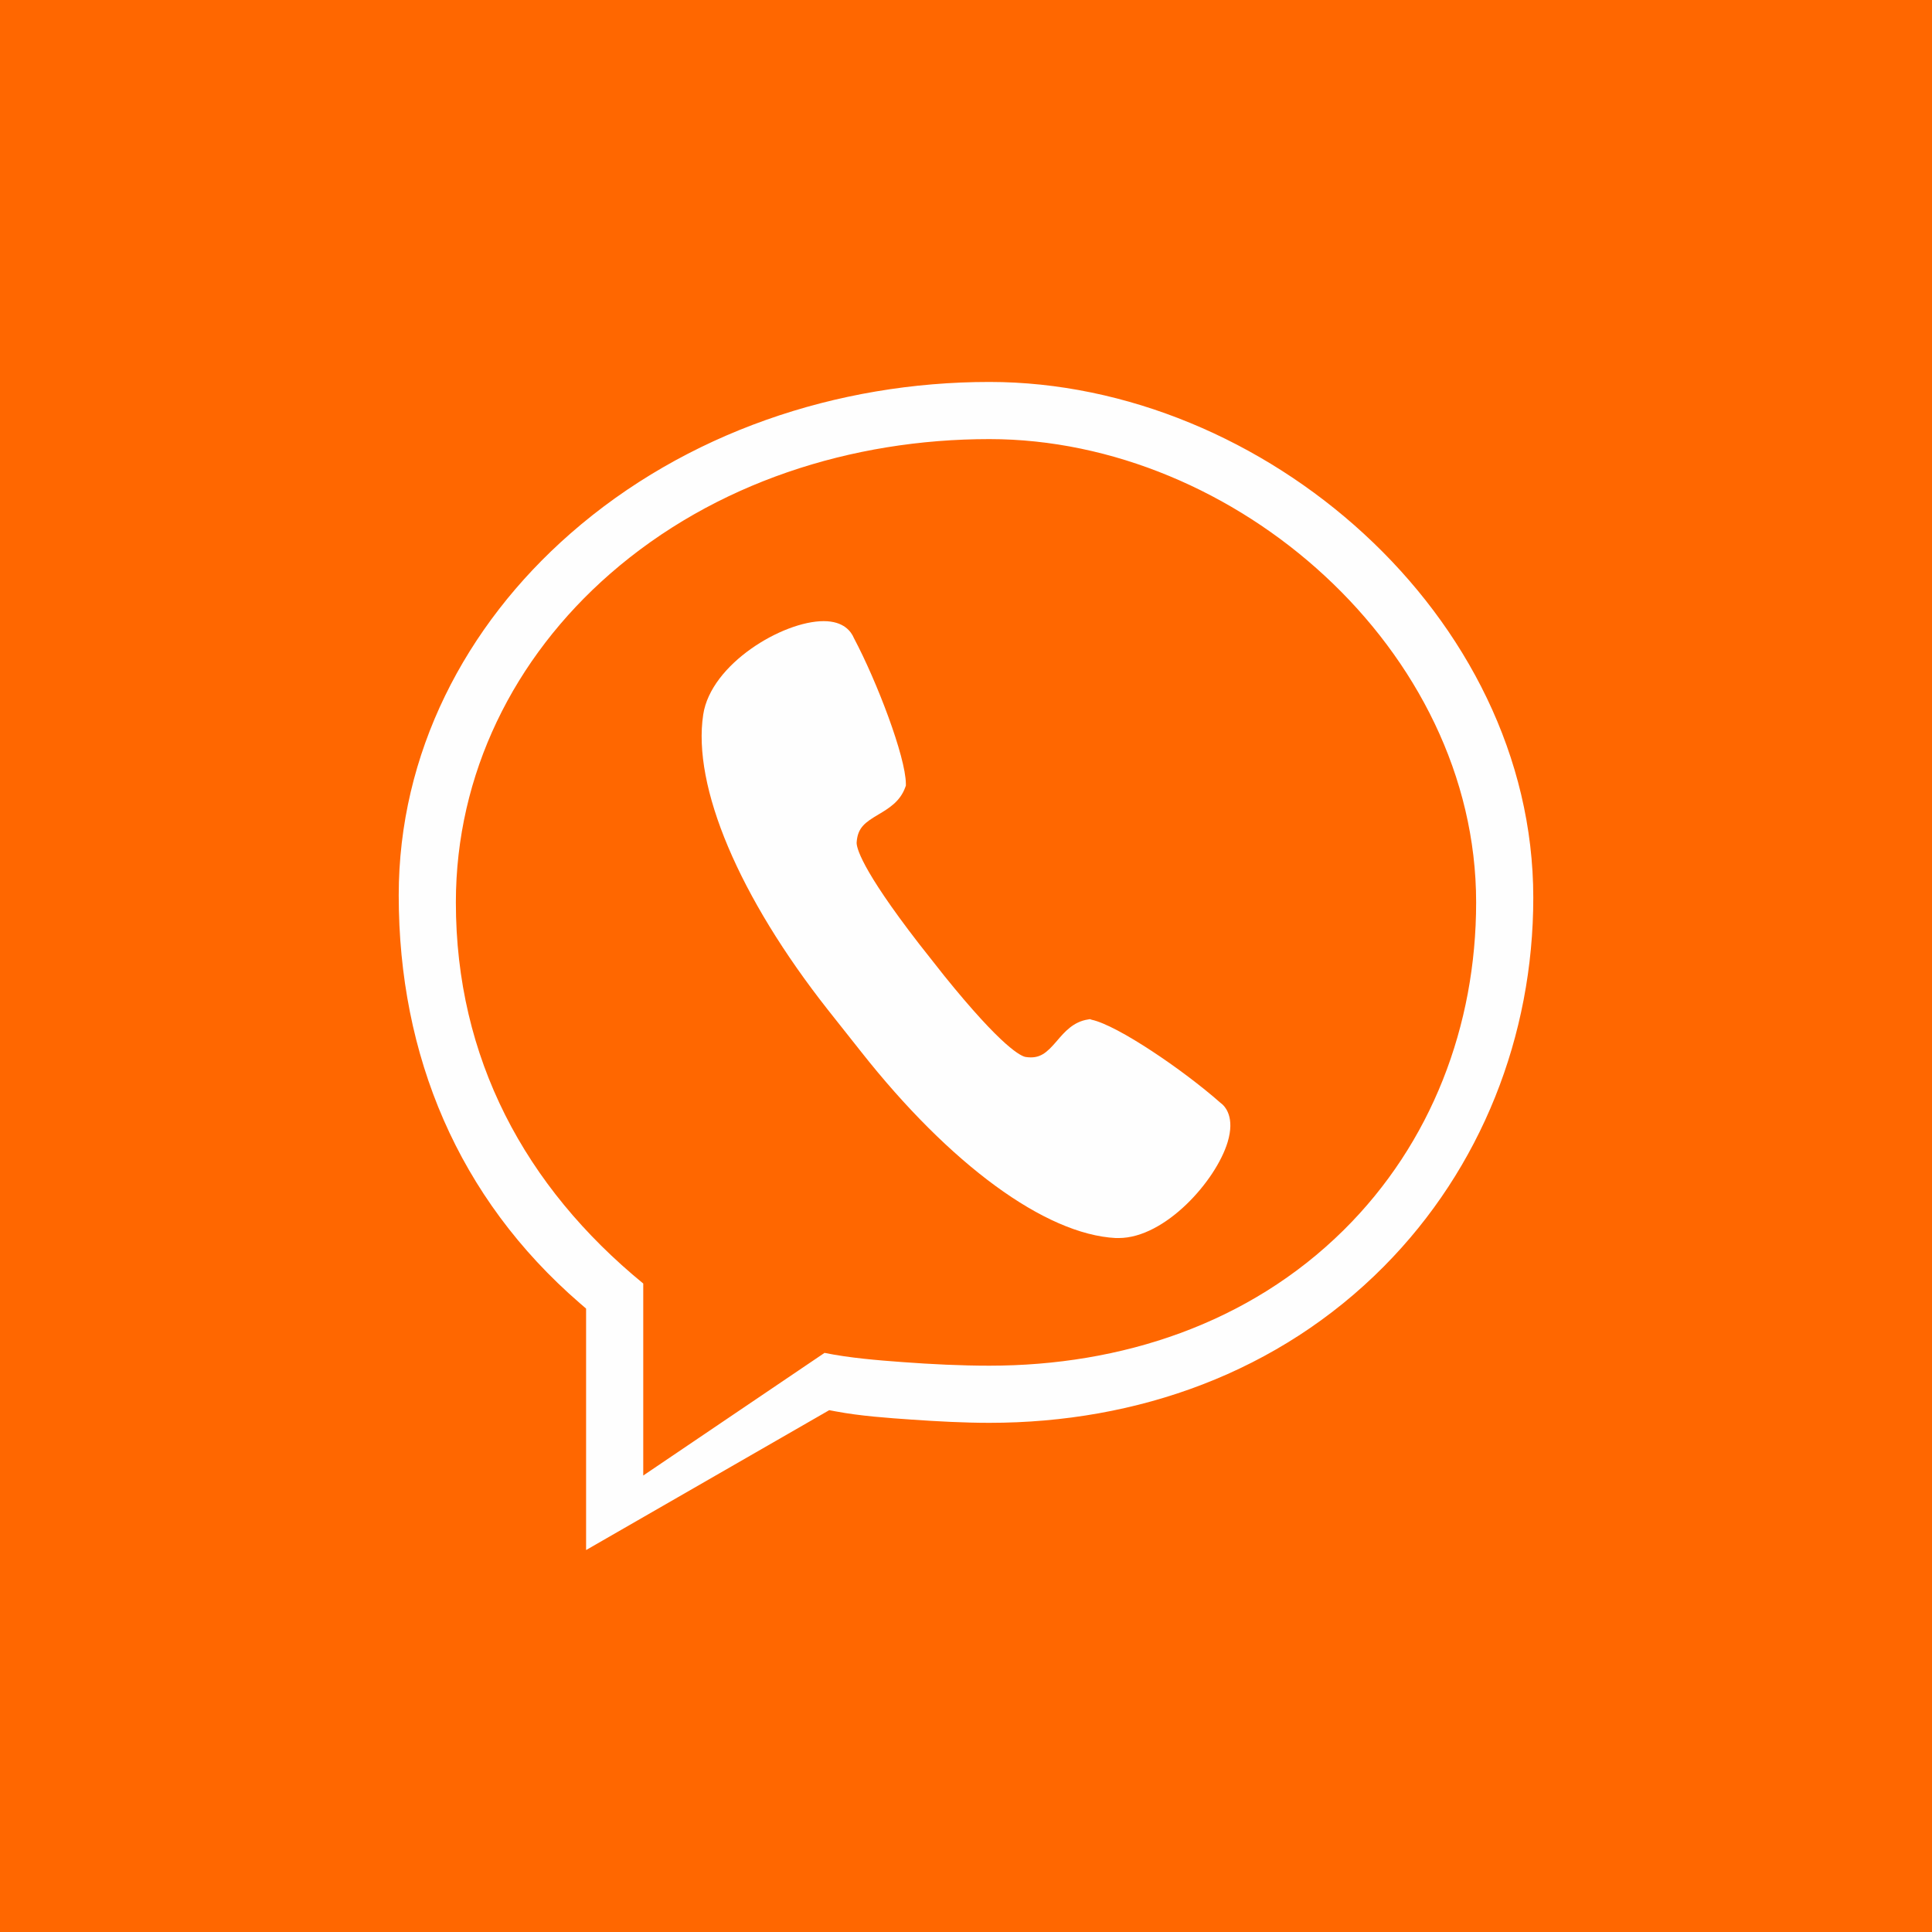 <?xml version="1.0" encoding="UTF-8"?> <svg xmlns="http://www.w3.org/2000/svg" xmlns:xlink="http://www.w3.org/1999/xlink" xmlns:xodm="http://www.corel.com/coreldraw/odm/2003" xml:space="preserve" width="142.327mm" height="142.327mm" version="1.1" style="shape-rendering:geometricPrecision; text-rendering:geometricPrecision; image-rendering:optimizeQuality; fill-rule:evenodd; clip-rule:evenodd" viewBox="0 0 12121.22 12121.22"> <defs> <style type="text/css"> .fil2 {fill:#FEFEFE} .fil0 {fill:#FF6700} .fil1 {fill:#FEFEFE;fill-rule:nonzero} </style> </defs> <g id="圖層_x0020_1">  <rect class="fil0" width="12121.22" height="12121.22"></rect> <g id="_2025750405584"> <path class="fil1" d="M7018.64 7767.38l-18.82 0c-442.31,-23.22 -1039.73,-461.14 -1598.71,-1170.52l-206.23 -260.43c-559,-709.37 -851.78,-1402.45 -782.94,-1853.08 48.11,-317.92 498.45,-586.36 755.83,-586.36 126.61,0 172.77,66.08 189.36,105.89 144.61,272.31 324.84,744.78 326.23,914.26l0 11.87 -4.16 11.34c-32.34,89.01 -103.95,131.59 -167.54,169.46 -83.76,49.78 -131.03,82.12 -137.12,175.83 -1.37,28.19 21.84,157.87 390.37,634.46l157.57 199.9c369.88,458.37 486,507.56 512.82,511.43 89.27,13.55 131.85,-26.54 195.71,-100.91 48.66,-57.21 103.96,-120.53 194.91,-134.35l12.18 -2.21 11.05 3.88c161.46,34.54 572.27,313.22 807.26,520.56 33.17,23.22 92.06,93.44 45.61,247.43 -72.99,241.88 -391.74,601.56 -683.4,601.56l0.02 -0.03z"></path> <path class="fil2" d="M3677.08 9724.89l1525.44 -877.55 41.59 7.81c153.48,28.8 323.16,40.91 479.03,51.61 160.03,11.01 323.99,19.97 484.43,19.97 928.81,0 1815.84,-316.28 2475.49,-981.86 610.67,-616.12 936.65,-1446.39 936.65,-2312.75 0,-1770.11 -1692.62,-3235.8 -3412.14,-3235.8 -954.94,0 -1905.54,318.18 -2628.4,950.7 -662.72,579.88 -1077.67,1381.66 -1077.67,2270.41 0,1005.74 373.12,1898.19 1135.96,2558.41l39.6 34.27 0 1514.79 0.02 -0.01zm1496 -1237.05l-1137.39 769.45 0 -1204.51c-742.3,-607.95 -1175.61,-1414.5 -1175.61,-2391.26 0,-805.57 364.06,-1534.7 966.86,-2060.98 655.88,-572.56 1517.2,-845.69 2380.64,-845.69 1541.94,0 3053.57,1321.87 3053.57,2906.66 0,772.93 -279.53,1510.38 -831.19,2056.11 -594.81,588.41 -1396.21,850.55 -2222.38,850.55 -180.07,0 -363.41,-9.17 -542.94,-22.38 -157.56,-11.55 -333.61,-25.78 -491.55,-57.95l-0.01 0z"></path> </g> </g> </svg> 